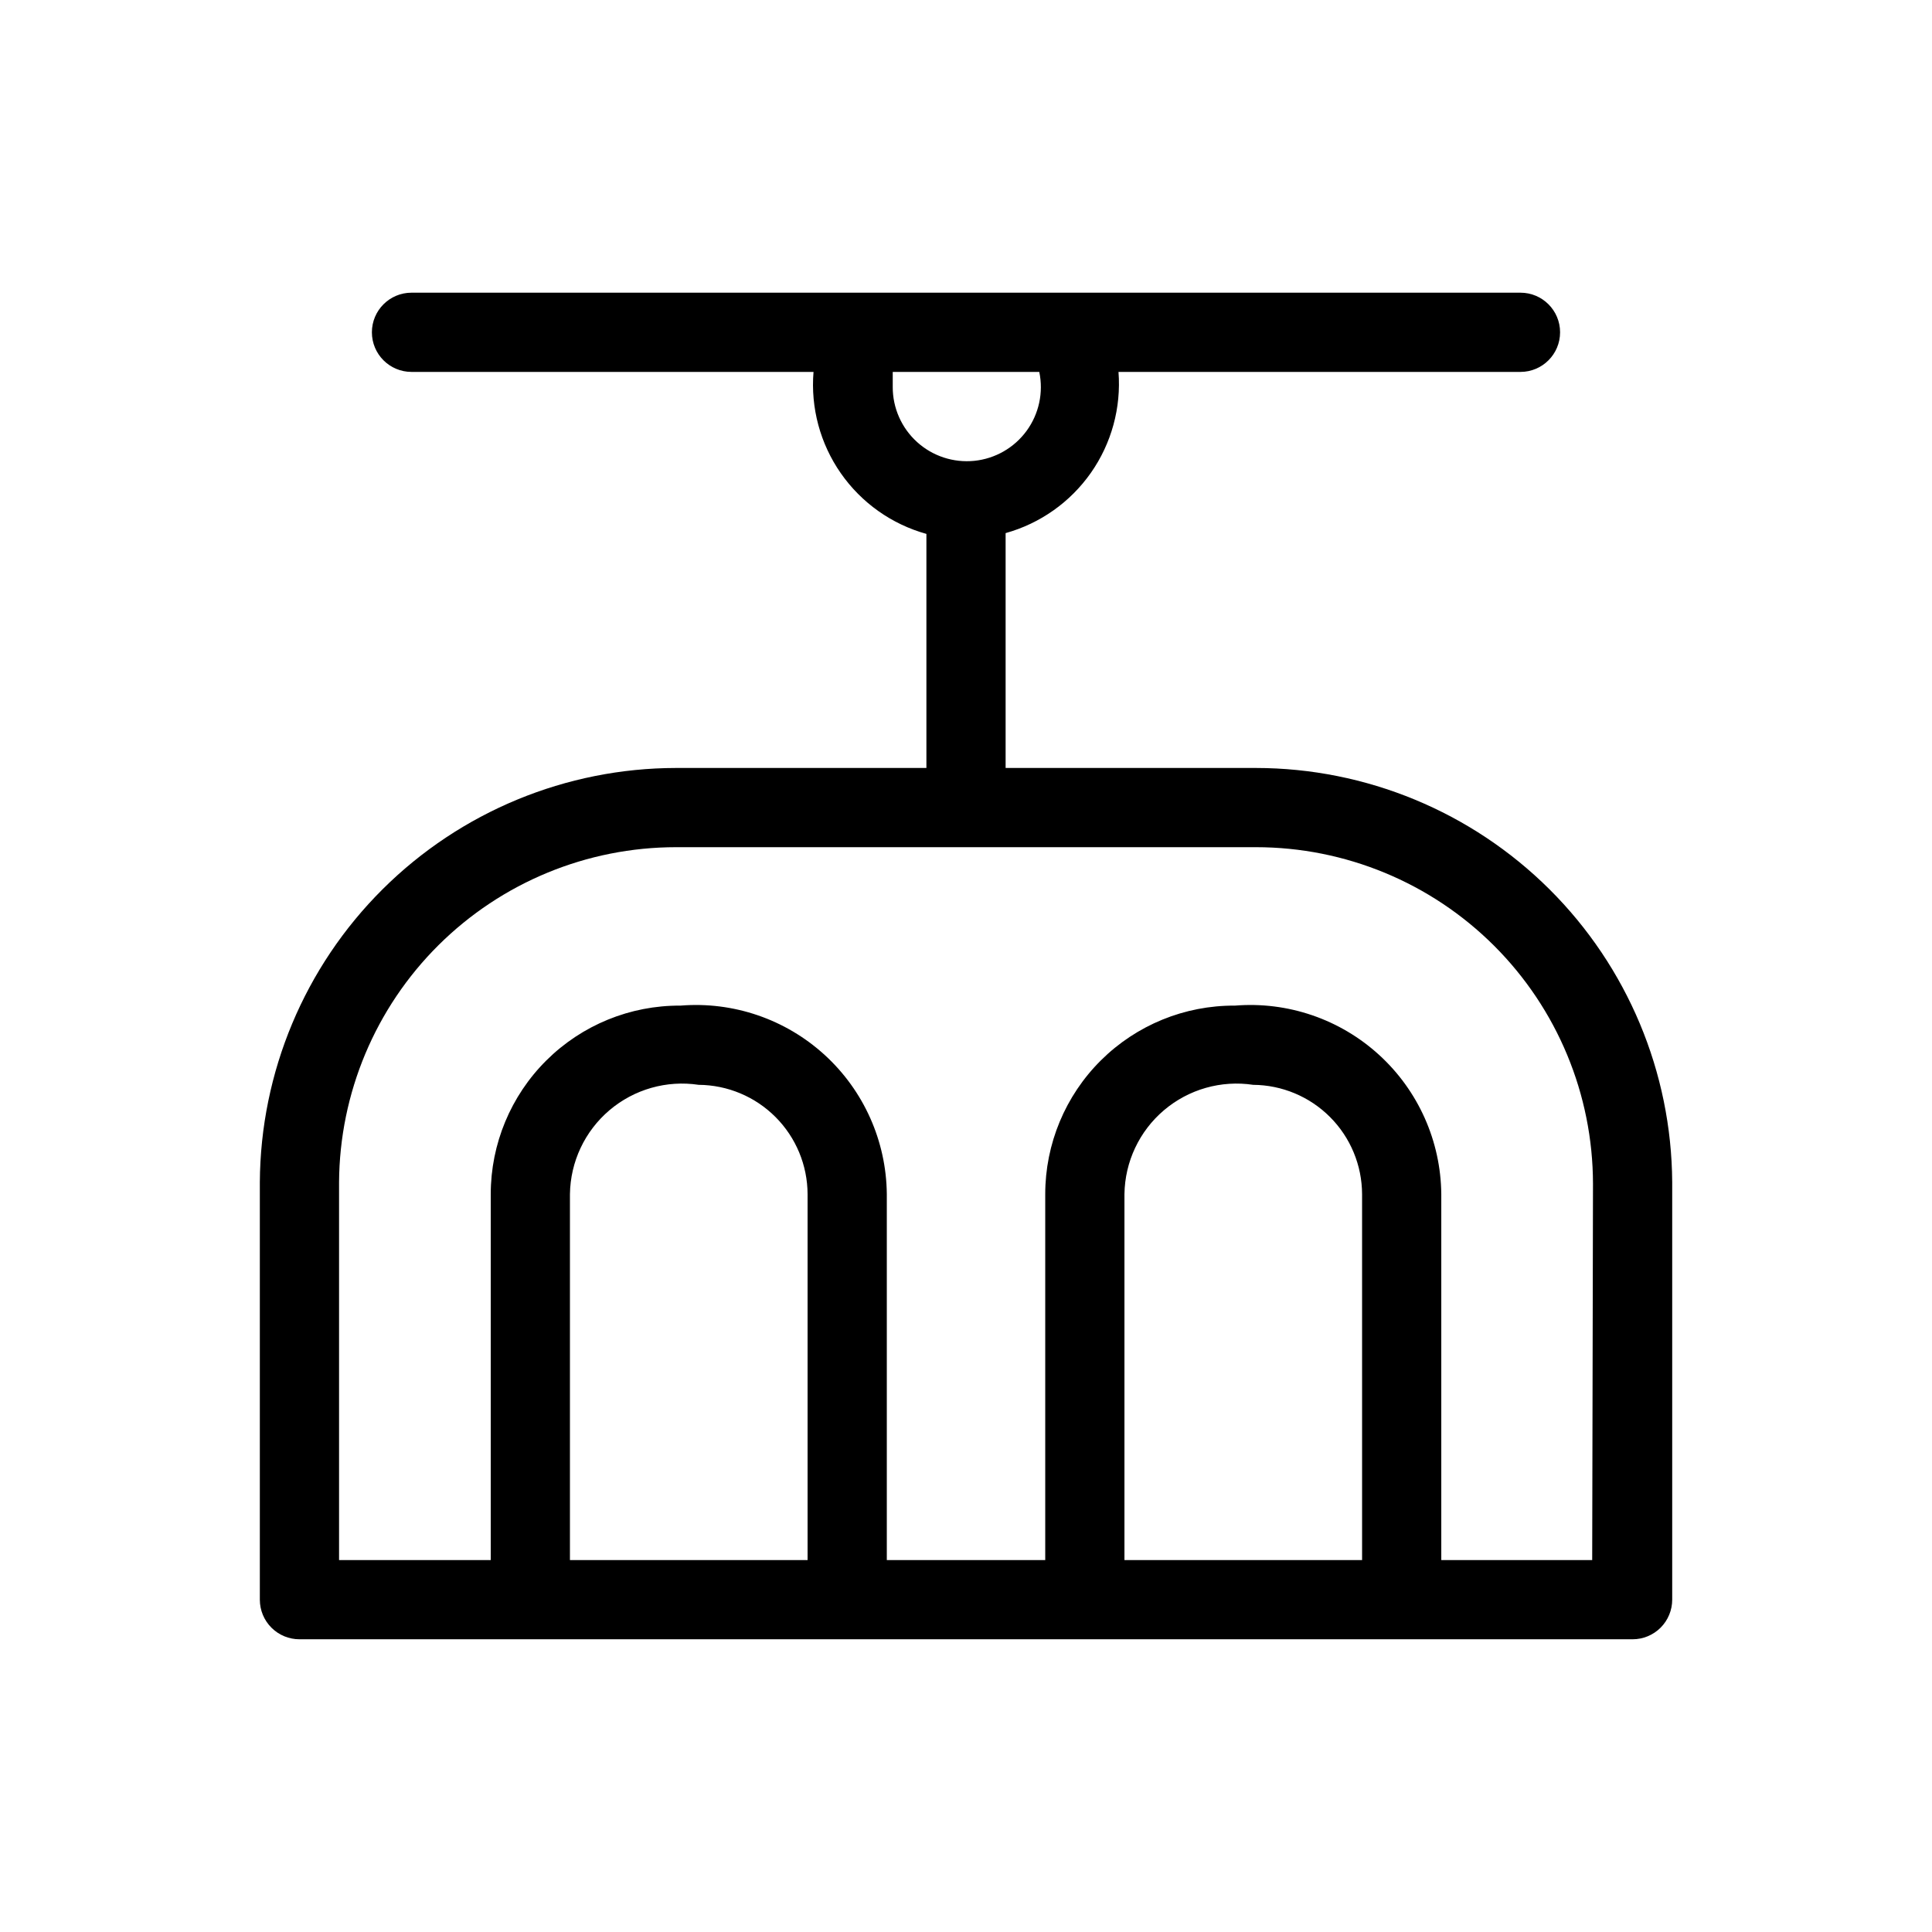 <?xml version="1.0" encoding="UTF-8"?>
<!-- The Best Svg Icon site in the world: iconSvg.co, Visit us! https://iconsvg.co -->
<svg fill="#000000" width="800px" height="800px" version="1.1" viewBox="144 144 512 512" xmlns="http://www.w3.org/2000/svg">
 <path d="m476.83 347.52h-66.332v-62.242c9.164-2.551 17.156-8.207 22.613-15.996 5.457-7.793 8.035-17.238 7.301-26.723h106.53c5.797 0 10.496-4.699 10.496-10.496s-4.699-10.496-10.496-10.496h-293.89c-5.797 0-10.496 4.699-10.496 10.496s4.699 10.496 10.496 10.496h106.54c-0.789 9.52 1.766 19.012 7.227 26.848 5.461 7.836 13.484 13.523 22.688 16.082v62.031h-66.336c-29.156 0.027-57.121 11.586-77.789 32.152-20.668 20.57-32.359 48.477-32.523 77.637v110.62c0 2.785 1.105 5.453 3.074 7.422s4.637 3.074 7.422 3.074h353.3c2.781 0 5.453-1.105 7.422-3.074 1.965-1.969 3.074-4.637 3.074-7.422v-110.62c-0.168-29.16-11.859-57.066-32.527-77.637-20.668-20.566-48.629-32.125-77.789-32.152zm-96.246-100.97v-3.988h38.836c1.145 5.445-0.078 11.117-3.356 15.609-3.281 4.496-8.316 7.383-13.848 7.953-5.535 0.566-11.051-1.238-15.176-4.973-4.125-3.731-6.473-9.039-6.457-14.602zm-22.566 310.89h-62.977v-96.98c0.117-8.578 3.934-16.684 10.473-22.238 6.539-5.551 15.156-8.008 23.637-6.731 7.656 0.055 14.984 3.125 20.387 8.551 5.406 5.422 8.453 12.762 8.48 20.418zm146.95 0h-62.977v-96.98c0.117-8.578 3.934-16.684 10.473-22.238 6.535-5.551 15.156-8.008 23.637-6.731 7.656 0.055 14.984 3.125 20.387 8.551 5.406 5.422 8.449 12.762 8.477 20.418zm60.98 0h-39.992v-96.98c-0.129-14.051-6.09-27.41-16.465-36.887-10.371-9.477-24.215-14.215-38.219-13.074-13.305-0.086-26.094 5.141-35.531 14.52s-14.742 22.137-14.742 35.441v96.98h-41.984v-96.98c-0.129-14.051-6.094-27.41-16.465-36.887-10.375-9.477-24.219-14.215-38.223-13.074-13.305-0.086-26.094 5.141-35.531 14.52s-14.742 22.137-14.742 35.441v96.98h-40.199v-100.13c0.137-23.602 9.609-46.184 26.344-62.824 16.738-16.637 39.379-25.973 62.977-25.973h153.66c23.672 0 46.375 9.395 63.125 26.125 16.746 16.727 26.168 39.418 26.199 63.09z"/>
</svg>